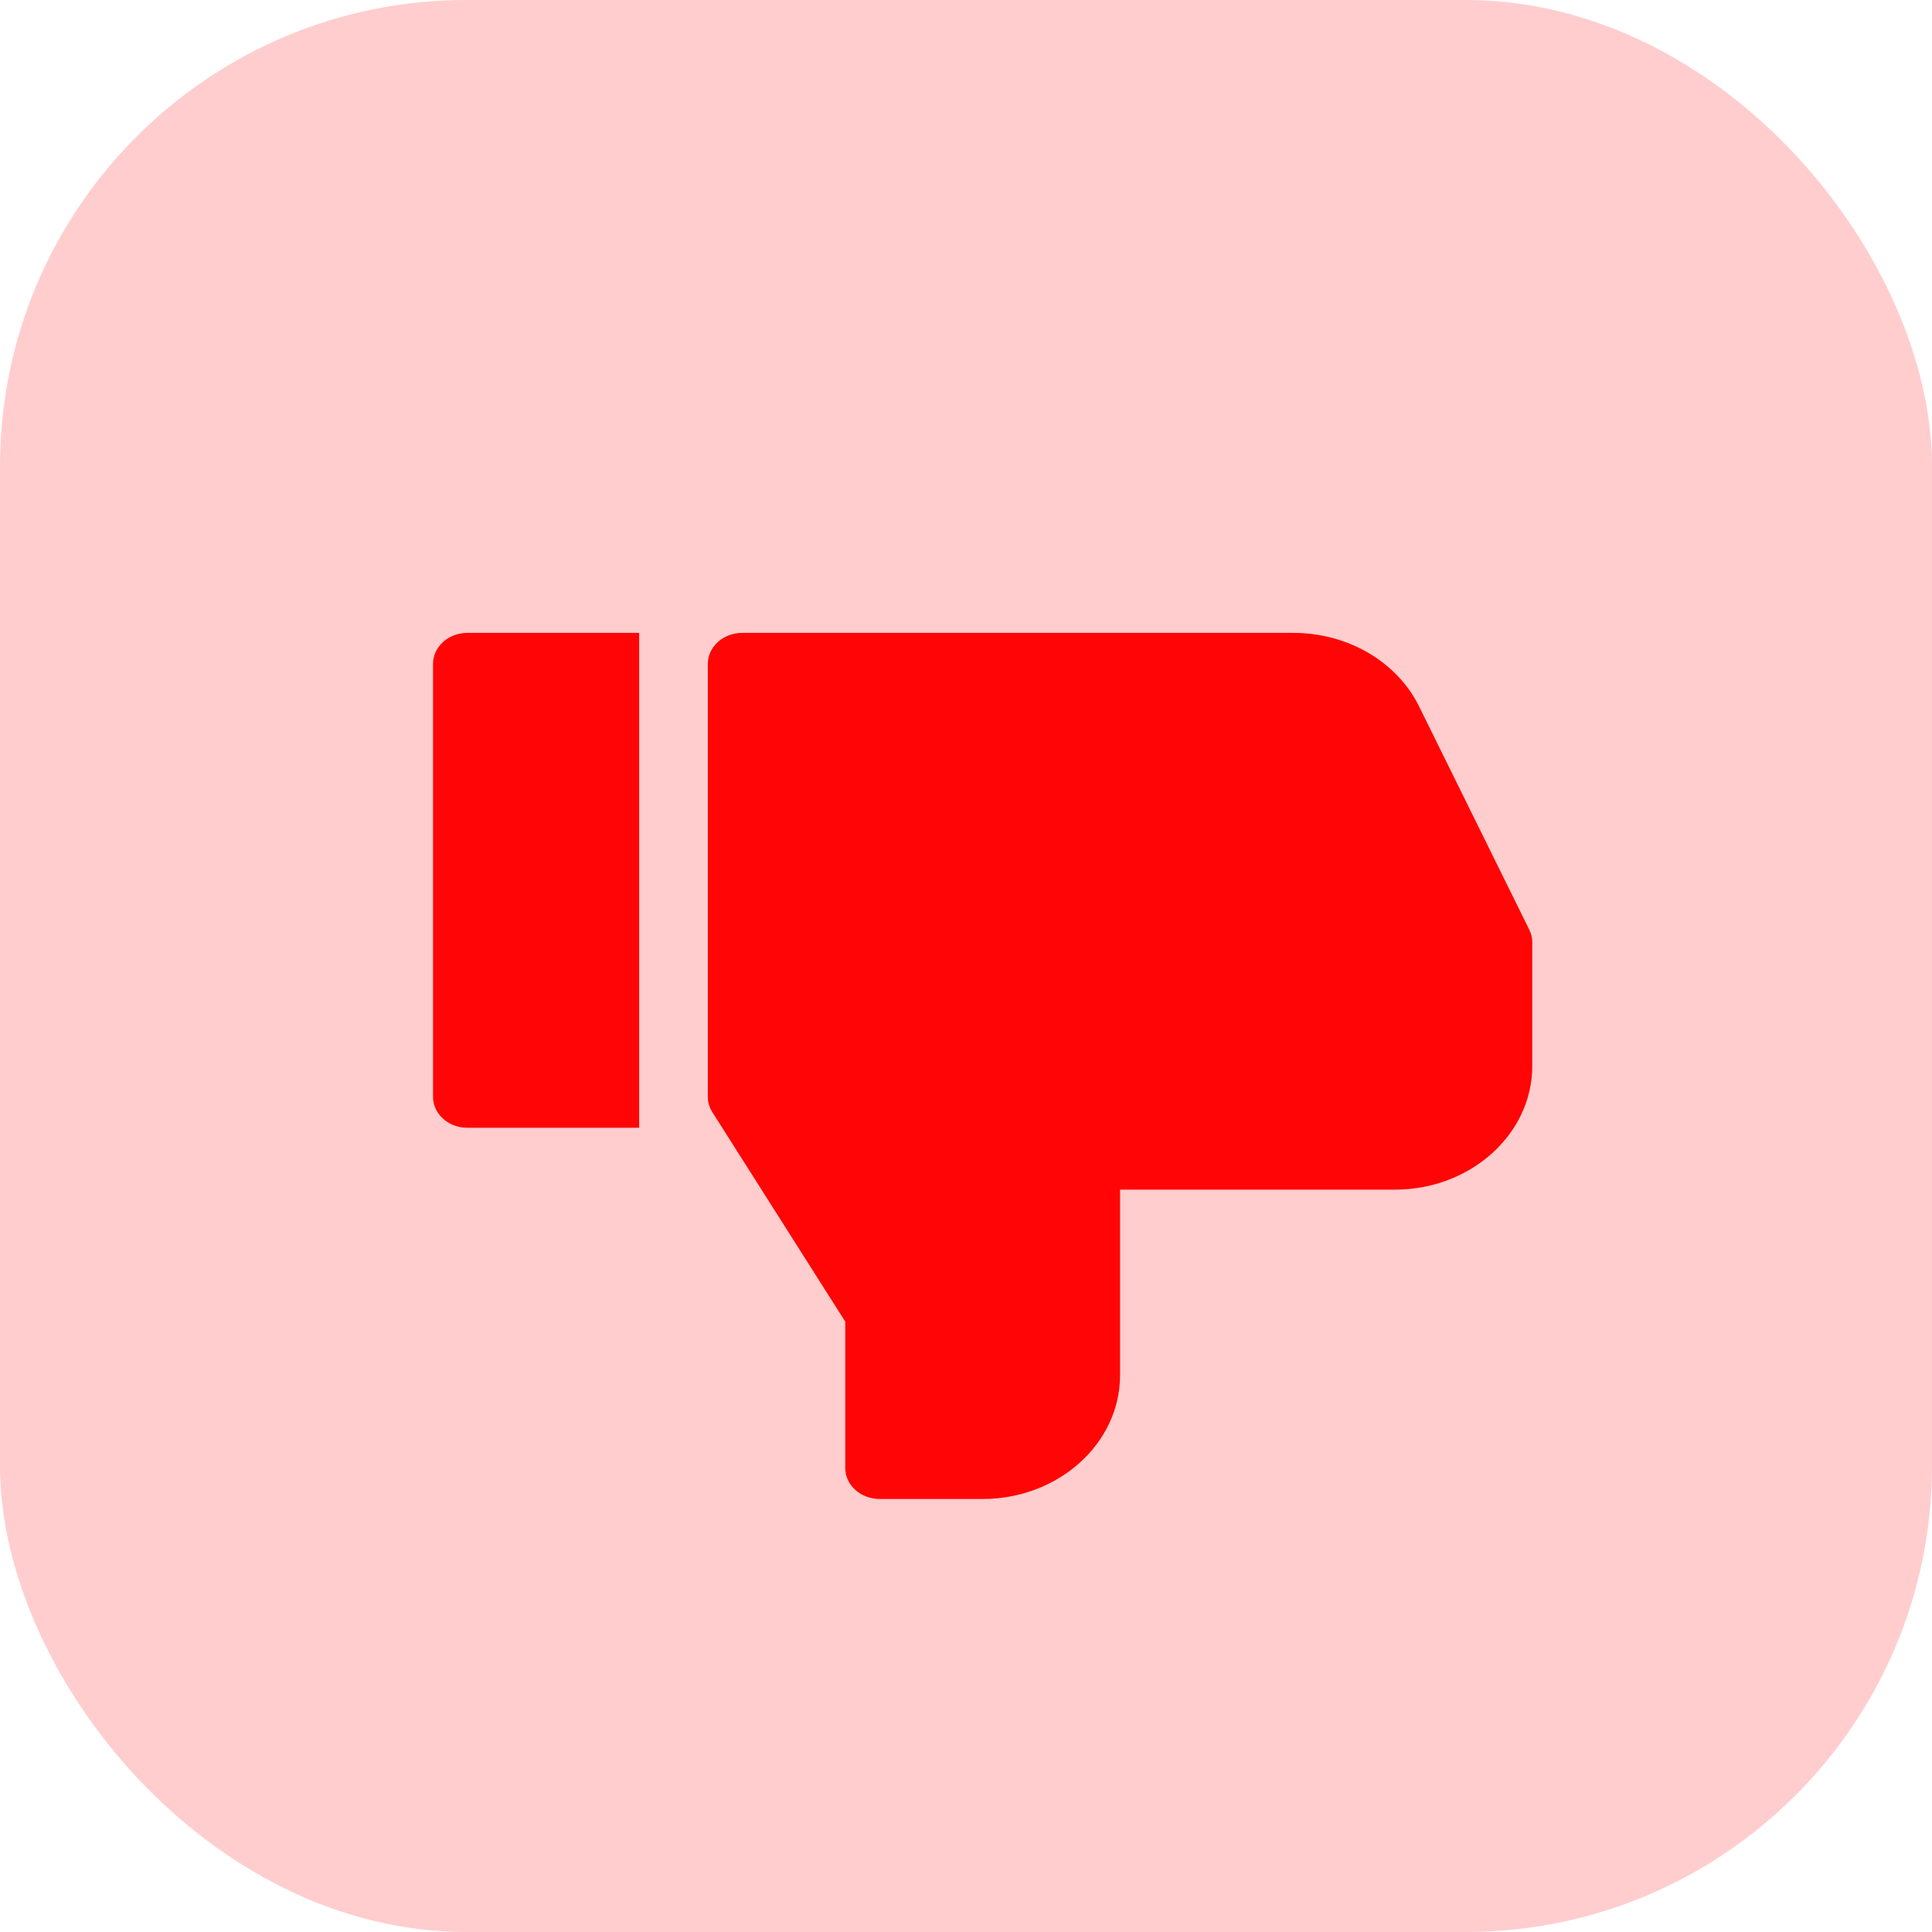 <svg width="58" height="58" viewBox="0 0 58 58" fill="none" xmlns="http://www.w3.org/2000/svg">
<rect width="58" height="58" rx="14" fill="#FF0505" fill-opacity="0.2"/>
<path d="M41.875 35.714H33.625V41.286C33.625 43.334 31.775 45 29.5 45H26.406C26.133 45 25.87 44.902 25.677 44.728C25.484 44.554 25.375 44.318 25.375 44.071V39.676L21.386 33.389C21.296 33.249 21.249 33.09 21.25 32.929V19.929C21.25 19.682 21.359 19.446 21.552 19.272C21.745 19.098 22.008 19 22.281 19H38.833C39.631 19 40.411 19.209 41.08 19.6C41.749 19.992 42.277 20.55 42.601 21.206L45.909 27.909C45.969 28.027 46 28.156 46 28.286V32C46 34.048 44.15 35.714 41.875 35.714ZM13 32.929V19.929C13 19.682 13.109 19.446 13.302 19.272C13.495 19.098 13.758 19 14.031 19H19.188V33.857H14.031C13.758 33.857 13.495 33.759 13.302 33.585C13.109 33.411 13 33.175 13 32.929Z" fill="#FF0505"/>
</svg>
